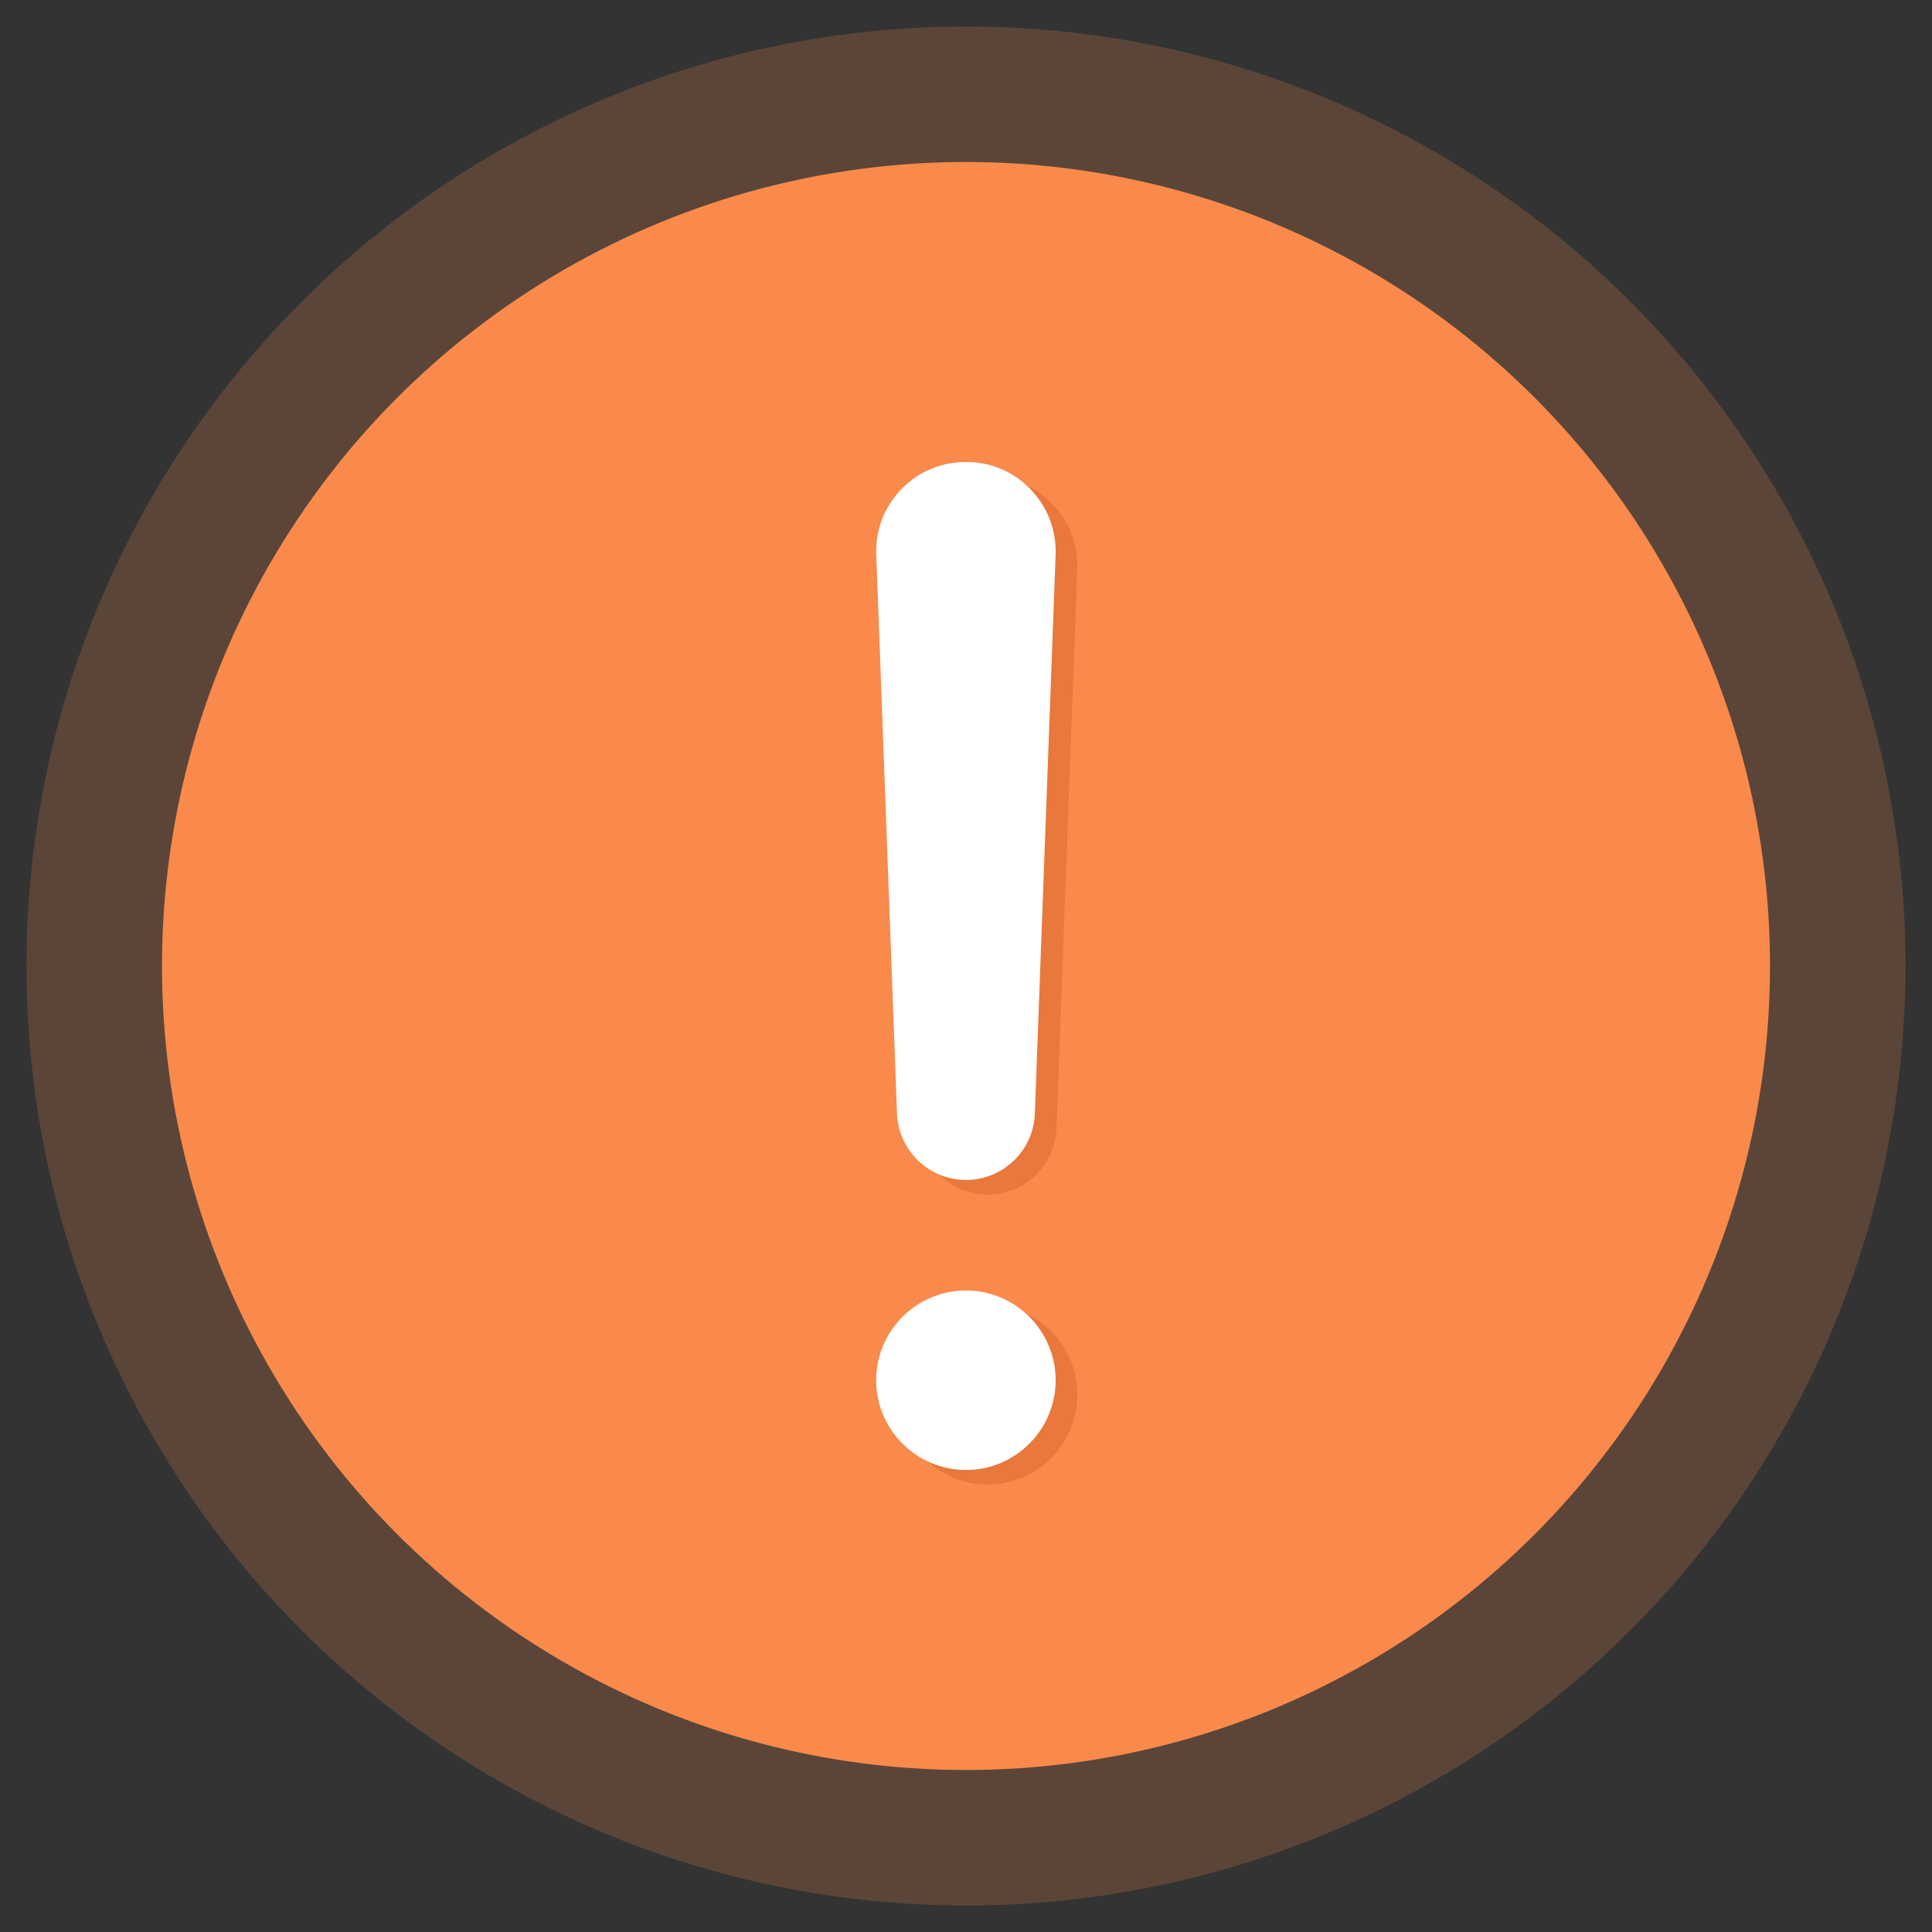 <?xml version="1.0" encoding="utf-8"?>
<!-- Generator: Adobe Illustrator 27.0.1, SVG Export Plug-In . SVG Version: 6.00 Build 0)  -->
<svg version="1.1" xmlns="http://www.w3.org/2000/svg" xmlns:xlink="http://www.w3.org/1999/xlink" x="0px" y="0px"
	 viewBox="0 0 200 200" style="enable-background:new 0 0 200 200;" xml:space="preserve">
<rect x="0" y="0" width="200" height="200" fill="#333333" stroke="none"/>
<style type="text/css">
	.st0{fill:#FFFFFF;}
	.st1{opacity:0.3;clip-path:url(#SVGID_00000144315646710593403050000013342483542838420104_);}
	.st2{fill:none;stroke:#0E272C;stroke-width:0.3;stroke-miterlimit:10;}
	.st3{fill:none;stroke:#0E272C;stroke-width:1.5;stroke-miterlimit:10;}
	.st4{opacity:0.3;clip-path:url(#SVGID_00000154428292070735899850000016888298601247932840_);}
	.st5{opacity:0.3;clip-path:url(#SVGID_00000072999114857010104580000016025989113240973742_);}
	.st6{opacity:0.3;}
	.st7{fill:#D8652B;}
	.st8{opacity:0.2;}
	.st9{fill:#F98A4B;}
	.st10{fill:#FF5E5E;}
	.st11{opacity:0.12;}
	.st12{fill:#41BF77;}
	.st13{fill:#0E88FB;}
	.st14{fill:none;stroke:#0E272C;stroke-width:0.5;stroke-miterlimit:10;}
	.st15{fill:#0E272C;}
	.st16{fill:none;stroke:#0E272C;stroke-width:3;stroke-miterlimit:10;}
	.st17{fill:#FFFFFF;stroke:#0E272C;stroke-width:0.5;stroke-miterlimit:10;}
	.st18{fill:#F5F5F5;}
	.st19{fill:#263238;}
	.st20{opacity:0.2;enable-background:new    ;}
	.st21{fill:#FFFFFF;enable-background:new    ;}
	.st22{fill:#007CFF;}
	.st23{opacity:0.6;fill:#FFFFFF;enable-background:new    ;}
	.st24{opacity:0.5;enable-background:new    ;}
	.st25{opacity:0.3;enable-background:new    ;}
	.st26{opacity:0.2;fill:#FFFFFF;enable-background:new    ;}
	.st27{opacity:0.1;fill:#FFFFFF;enable-background:new    ;}
	.st28{opacity:0.4;enable-background:new    ;}
	.st29{opacity:0.4;}
	.st30{enable-background:new    ;}
	.st31{opacity:0.4;fill:#FFFFFF;}
	.st32{opacity:0.7;fill:#FFFFFF;}
	.st33{fill:url(#SVGID_00000095317561500567294850000001496490098226635432_);}
	.st34{opacity:0.6;fill:none;stroke:#000000;stroke-width:0.5;stroke-linecap:round;stroke-linejoin:round;stroke-miterlimit:10;}
	.st35{fill:none;stroke:#0E272C;stroke-width:0.75;stroke-miterlimit:10;}
	.st36{fill:#FFFFFF;stroke:#0E272C;stroke-width:0.75;stroke-miterlimit:10;}
	.st37{fill:none;stroke:#FFFFFF;stroke-width:0.25;stroke-linecap:round;stroke-miterlimit:10;}
	.st38{opacity:0.8;fill:#FFFFFF;}
	.st39{opacity:0.9;}
	.st40{opacity:0.9;fill:#FFFFFF;}
	.st41{opacity:0.3;fill:#FFFFFF;}
	.st42{opacity:0.6;}
	.st43{opacity:0.7;}
	.st44{opacity:0.1;fill:#263238;}
	.st45{fill:none;stroke:#007CFF;stroke-width:0.5;stroke-linecap:round;stroke-linejoin:round;stroke-miterlimit:10;}
	.st46{clip-path:url(#SVGID_00000066513327686196718300000017952783635771531433_);}
	.st47{opacity:0.15;clip-path:url(#SVGID_00000072994126305251201140000004805733049783071661_);}
	.st48{opacity:0.3;clip-path:url(#SVGID_00000072994126305251201140000004805733049783071661_);}
	.st49{opacity:0.1;}
	.st50{opacity:0.3;clip-path:url(#SVGID_00000045584328252175910060000004112518305685332140_);}
	.st51{clip-path:url(#SVGID_00000045584328252175910060000004112518305685332140_);}
	
		.st52{clip-path:url(#SVGID_00000045584328252175910060000004112518305685332140_);fill:url(#SVGID_00000119078575905947214340000005041769303070721163_);}
	.st53{clip-path:url(#SVGID_00000045584328252175910060000004112518305685332140_);fill:#FFFFFF;}
	.st54{opacity:0.3;clip-path:url(#SVGID_00000173160535288781966450000011520327904621340813_);}
	.st55{clip-path:url(#SVGID_00000173160535288781966450000011520327904621340813_);}
	.st56{opacity:0.1;clip-path:url(#SVGID_00000173160535288781966450000011520327904621340813_);fill:#263238;}
	.st57{fill:#FFFFFF;stroke:#FFFFFF;stroke-width:5;stroke-miterlimit:10;}
	.st58{opacity:0.5;}
	.st59{fill:#7CC64C;}
	.st60{fill:#FFFFFF;stroke:#FFFFFF;stroke-width:4;stroke-miterlimit:10;}
	.st61{fill:none;stroke:#931C1C;stroke-width:3;stroke-linecap:round;stroke-miterlimit:10;}
	.st62{fill:none;stroke:#327208;stroke-width:3;stroke-linecap:round;stroke-miterlimit:10;}
	.st63{fill:none;stroke:#963B12;stroke-width:3;stroke-linecap:round;stroke-miterlimit:10;}
	.st64{opacity:0.2;fill:#F98A4B;}
	.st65{fill:#327208;}
	.st66{opacity:0.2;fill:#7CC64C;}
	.st67{fill-rule:evenodd;clip-rule:evenodd;fill:#FFFFFF;}
	.st68{fill-rule:evenodd;clip-rule:evenodd;fill:#327208;}
	.st69{fill:#931C1C;}
</style>
<g id="BACKGROUND">
</g>
<g id="Livello_3">
</g>
<g id="OBJECTS">
	<g class="st8">
		<circle class="st9" cx="100" cy="100" r="97.26"/>
	</g>
	<g>
		<circle class="st9" cx="100" cy="100" r="83.23"/>
	</g>
	<g id="alert-outline_00000109738903628882148230000009046791223070602673_" transform="translate(-15.748 -4.5)" class="st58">
		<g id="Tracciato_6303_00000050644822265173546410000010518428874721342134_">
			<path class="st7" d="M117.99,58.84c-2.35-0.02-4.27,1.87-4.29,4.22c0,0.02,0,0.05,0,0.07l2.15,57.89c0,1.18,0.96,2.14,2.14,2.14
				l0,0c1.19,0,2.15-0.96,2.15-2.15l2.15-57.89c0.02-2.35-1.86-4.27-4.21-4.29C118.04,58.84,118.01,58.84,117.99,58.84z"/>
			<path class="st7" d="M117.99,128.16c-3.9-0.01-7.07-3.15-7.14-7.02l-2.15-58.12c0.02-2.47,1-4.79,2.76-6.52
				c1.74-1.72,4.04-2.66,6.49-2.66l0,0l0.03,0l0.17,0c2.43,0.02,4.74,1,6.47,2.77c1.73,1.76,2.67,4.09,2.65,6.57l0,0.14l-2.15,57.82
				C125.07,125.02,121.89,128.16,117.99,128.16z"/>
		</g>
		<g id="Tracciato_6304_00000059301728031147350680000007317279576695264959_">
			<path class="st7" d="M122.27,148.88c0,2.37-1.92,4.29-4.29,4.29c-2.37,0-4.29-1.92-4.29-4.29c0-2.37,1.92-4.29,4.29-4.29
				C120.35,144.6,122.27,146.52,122.27,148.88z"/>
			<path class="st7" d="M117.99,158.17c-5.12,0-9.29-4.17-9.29-9.29c0-5.12,4.17-9.29,9.29-9.29s9.29,4.17,9.29,9.29
				C127.27,154.01,123.11,158.17,117.99,158.17z M117.99,148.17c-0.39,0-0.71,0.32-0.71,0.71s0.32,0.71,0.71,0.71
				s0.71-0.32,0.71-0.71S118.38,148.17,117.99,148.17z"/>
		</g>
	</g>
	<g id="alert-outline_00000169518004087828033540000015864502973670665610_" transform="translate(-15.748 -4.5)">
		<g id="Tracciato_6303_00000125581029569780280460000010519996255381040013_">
			<path class="st0" d="M115.74,57.33c-2.35-0.02-4.27,1.87-4.29,4.22c0,0.02,0,0.05,0,0.07l2.15,57.89c0,1.18,0.96,2.14,2.14,2.14
				l0,0c1.19,0,2.15-0.96,2.15-2.15l2.15-57.89c0.02-2.35-1.86-4.27-4.21-4.29C115.8,57.33,115.77,57.33,115.74,57.33z"/>
			<path class="st0" d="M115.74,126.65c-3.9-0.01-7.07-3.15-7.14-7.02l-2.15-58.02l0-0.15c0.03-2.45,1.01-4.75,2.76-6.47
				c1.74-1.72,4.05-2.66,6.49-2.66c0.01,0,0.03,0,0.04,0l0.17,0c2.43,0.02,4.74,1,6.47,2.77c1.73,1.76,2.67,4.09,2.65,6.57l0,0.14
				l-2.15,57.82C122.82,123.51,119.65,126.65,115.74,126.65z M115.7,62.33c0.02,0,0.05,0,0.08,0l0-0.59l-0.07,0L115.7,62.33z
				 M115.74,57.33l-0.03,4.1l0.07,0L115.74,57.33z"/>
		</g>
		<g id="Tracciato_6304_00000068635661088408304100000017975340059687571864_">
			<path class="st0" d="M120.03,147.38c0,2.37-1.92,4.29-4.29,4.29c-2.37,0-4.29-1.92-4.29-4.29c0-2.37,1.92-4.29,4.29-4.29
				C118.11,143.09,120.03,145.01,120.03,147.38z"/>
			<path class="st0" d="M115.74,156.67c-5.12,0-9.29-4.17-9.29-9.29c0-5.12,4.17-9.29,9.29-9.29s9.29,4.17,9.29,9.29
				C125.03,152.5,120.87,156.67,115.74,156.67z M115.74,146.67c-0.39,0-0.71,0.32-0.71,0.71s0.32,0.71,0.71,0.71
				c0.39,0,0.71-0.32,0.71-0.71S116.14,146.67,115.74,146.67z"/>
		</g>
	</g>
</g>
</svg>
